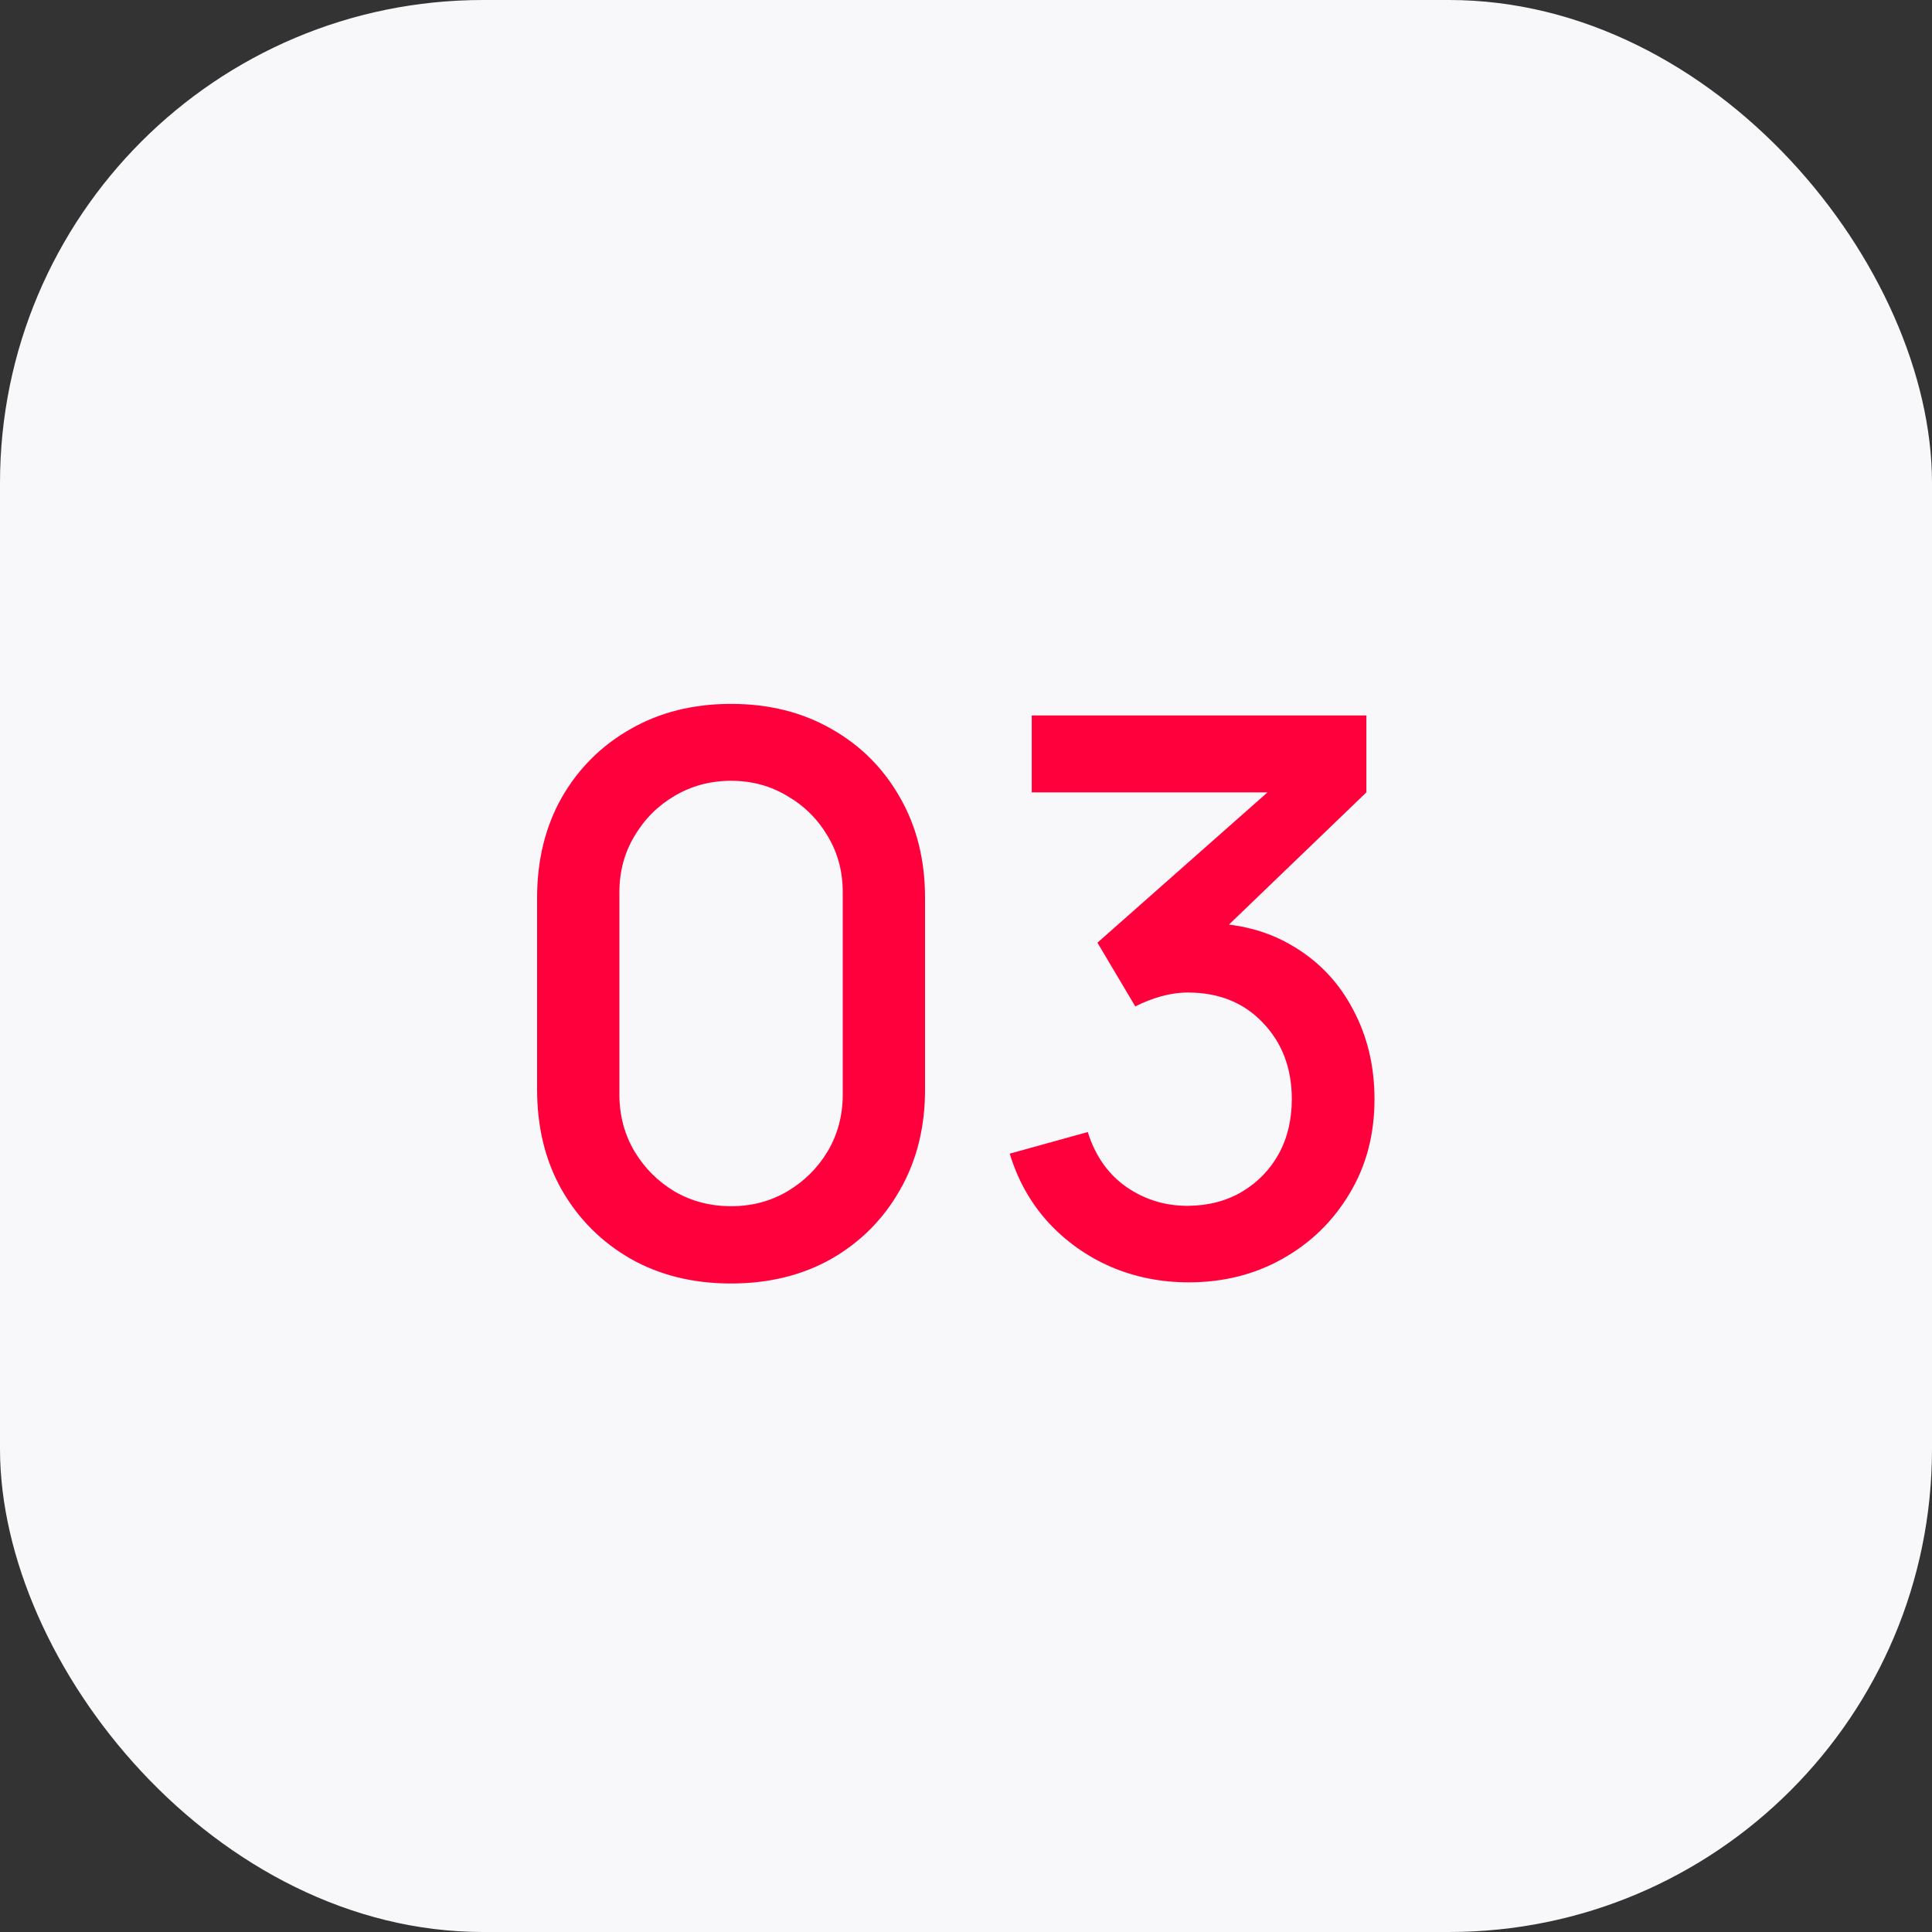 <?xml version="1.0" encoding="UTF-8"?> <svg xmlns="http://www.w3.org/2000/svg" width="60" height="60" viewBox="0 0 60 60" fill="none"><rect x="0" y="0" width="60" height="60" fill="#333333" stroke="none"/> <rect width="60" height="60" rx="15" fill="#F8F8FA"></rect> <path d="M22.704 39.86C21.528 39.86 20.488 39.604 19.584 39.092C18.68 38.572 17.968 37.86 17.448 36.956C16.936 36.052 16.68 35.012 16.68 33.836V27.884C16.68 26.708 16.936 25.668 17.448 24.764C17.968 23.86 18.68 23.152 19.584 22.64C20.488 22.12 21.528 21.86 22.704 21.86C23.88 21.86 24.92 22.12 25.824 22.64C26.728 23.152 27.436 23.86 27.948 24.764C28.468 25.668 28.728 26.708 28.728 27.884V33.836C28.728 35.012 28.468 36.052 27.948 36.956C27.436 37.86 26.728 38.572 25.824 39.092C24.92 39.604 23.88 39.86 22.704 39.86ZM22.704 37.46C23.344 37.46 23.924 37.308 24.444 37.004C24.972 36.692 25.392 36.276 25.704 35.756C26.016 35.228 26.172 34.64 26.172 33.992V27.704C26.172 27.064 26.016 26.484 25.704 25.964C25.392 25.436 24.972 25.02 24.444 24.716C23.924 24.404 23.344 24.248 22.704 24.248C22.064 24.248 21.48 24.404 20.952 24.716C20.432 25.02 20.016 25.436 19.704 25.964C19.392 26.484 19.236 27.064 19.236 27.704V33.992C19.236 34.64 19.392 35.228 19.704 35.756C20.016 36.276 20.432 36.692 20.952 37.004C21.48 37.308 22.064 37.46 22.704 37.46ZM36.914 39.824C36.058 39.824 35.254 39.664 34.502 39.344C33.75 39.016 33.098 38.552 32.546 37.952C32.002 37.352 31.606 36.644 31.358 35.828L33.782 35.156C34.014 35.9 34.418 36.472 34.994 36.872C35.57 37.264 36.21 37.456 36.914 37.448C37.546 37.44 38.102 37.292 38.582 37.004C39.062 36.716 39.438 36.328 39.71 35.84C39.982 35.344 40.118 34.776 40.118 34.136C40.118 33.176 39.818 32.384 39.218 31.76C38.626 31.136 37.85 30.824 36.89 30.824C36.618 30.824 36.338 30.864 36.05 30.944C35.77 31.024 35.506 31.128 35.258 31.256L34.082 29.276L40.178 23.888L40.442 24.608H32.042V22.22H42.434V24.608L37.37 29.48L37.346 28.664C38.434 28.664 39.378 28.908 40.178 29.396C40.978 29.876 41.594 30.532 42.026 31.364C42.466 32.188 42.686 33.112 42.686 34.136C42.686 35.24 42.426 36.22 41.906 37.076C41.394 37.932 40.702 38.604 39.83 39.092C38.966 39.58 37.994 39.824 36.914 39.824Z" fill="#FF003D"></path> </svg> 